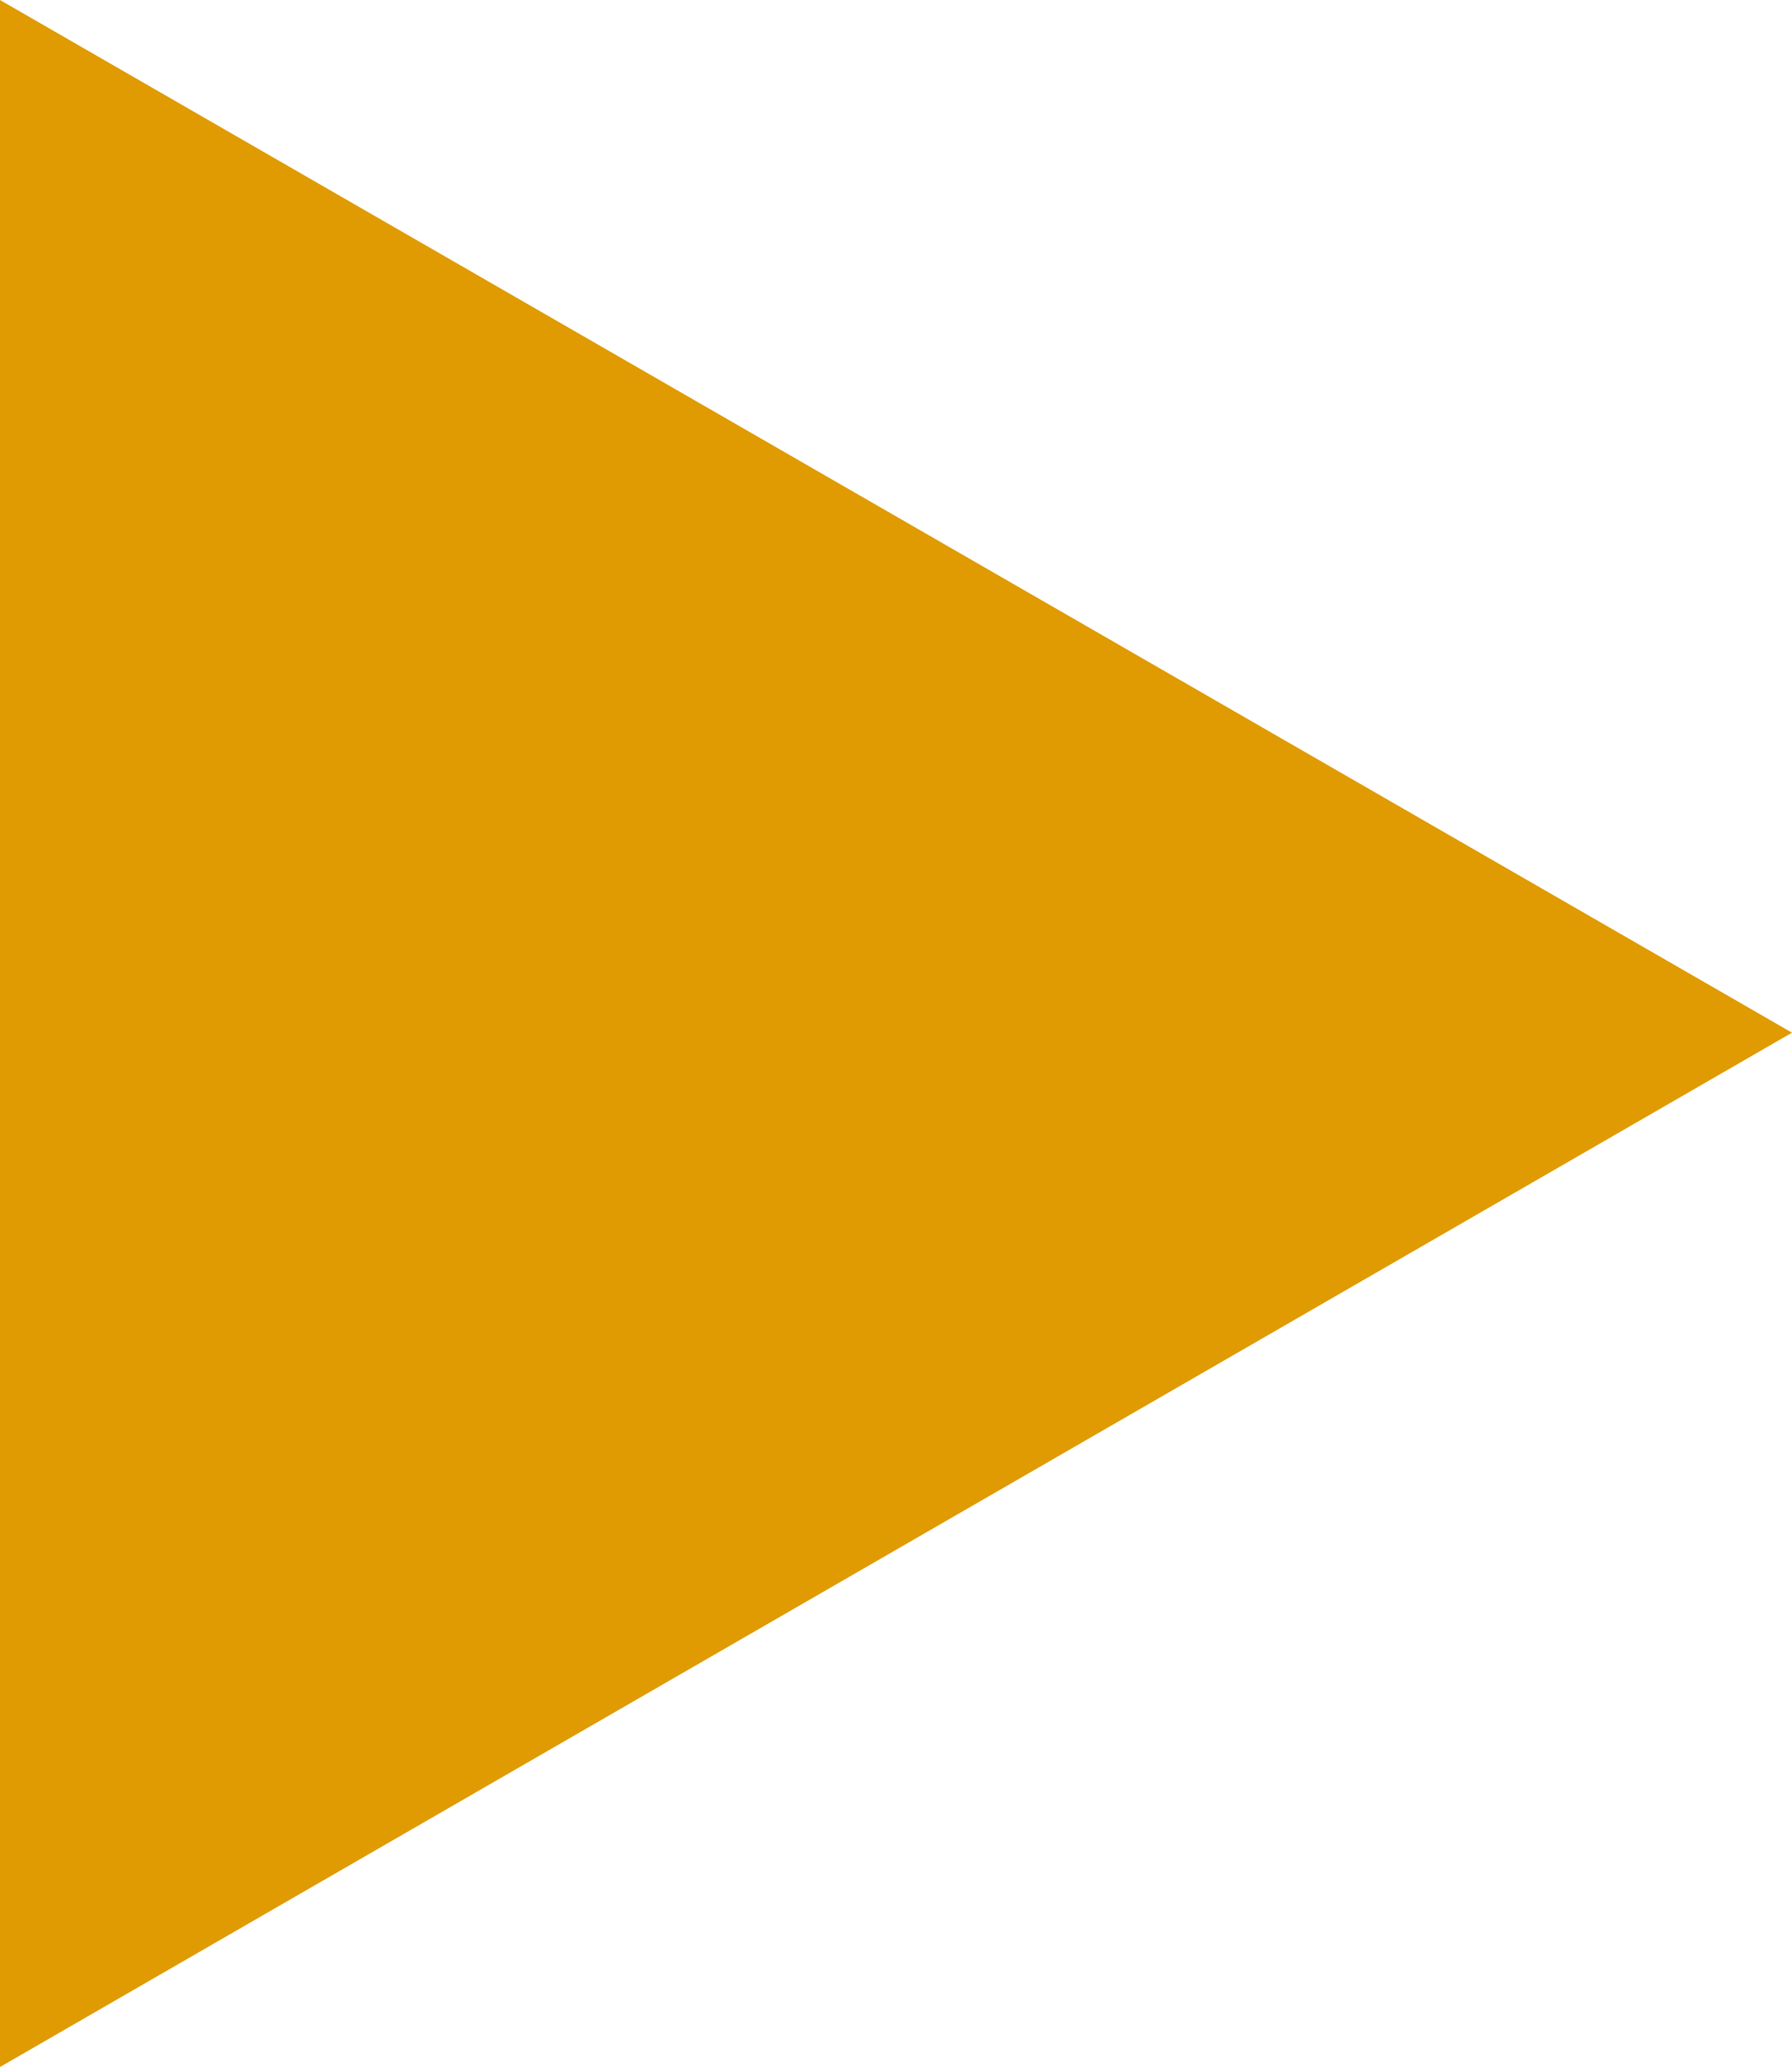 <?xml version="1.0" encoding="utf-8"?>
<!-- Generator: Adobe Illustrator 12.0.0, SVG Export Plug-In . SVG Version: 6.00 Build 51448)  -->
<!DOCTYPE svg PUBLIC "-//W3C//DTD SVG 1.1//EN" "http://www.w3.org/Graphics/SVG/1.1/DTD/svg11.dtd">
<svg  version="1.1" id="レイヤー_1" xmlns="http://www.w3.org/2000/svg" xmlns:xlink="http://www.w3.org/1999/xlink" width="10.879" height="12.55"
	 viewBox="0 0 10.879 12.55" overflow="visible" enable-background="new 0 0 10.879 12.55" xml:space="preserve">
<polygon fill="#E09B02" points="10.879,6.27 0,12.55 0,0 "/>
</svg>
